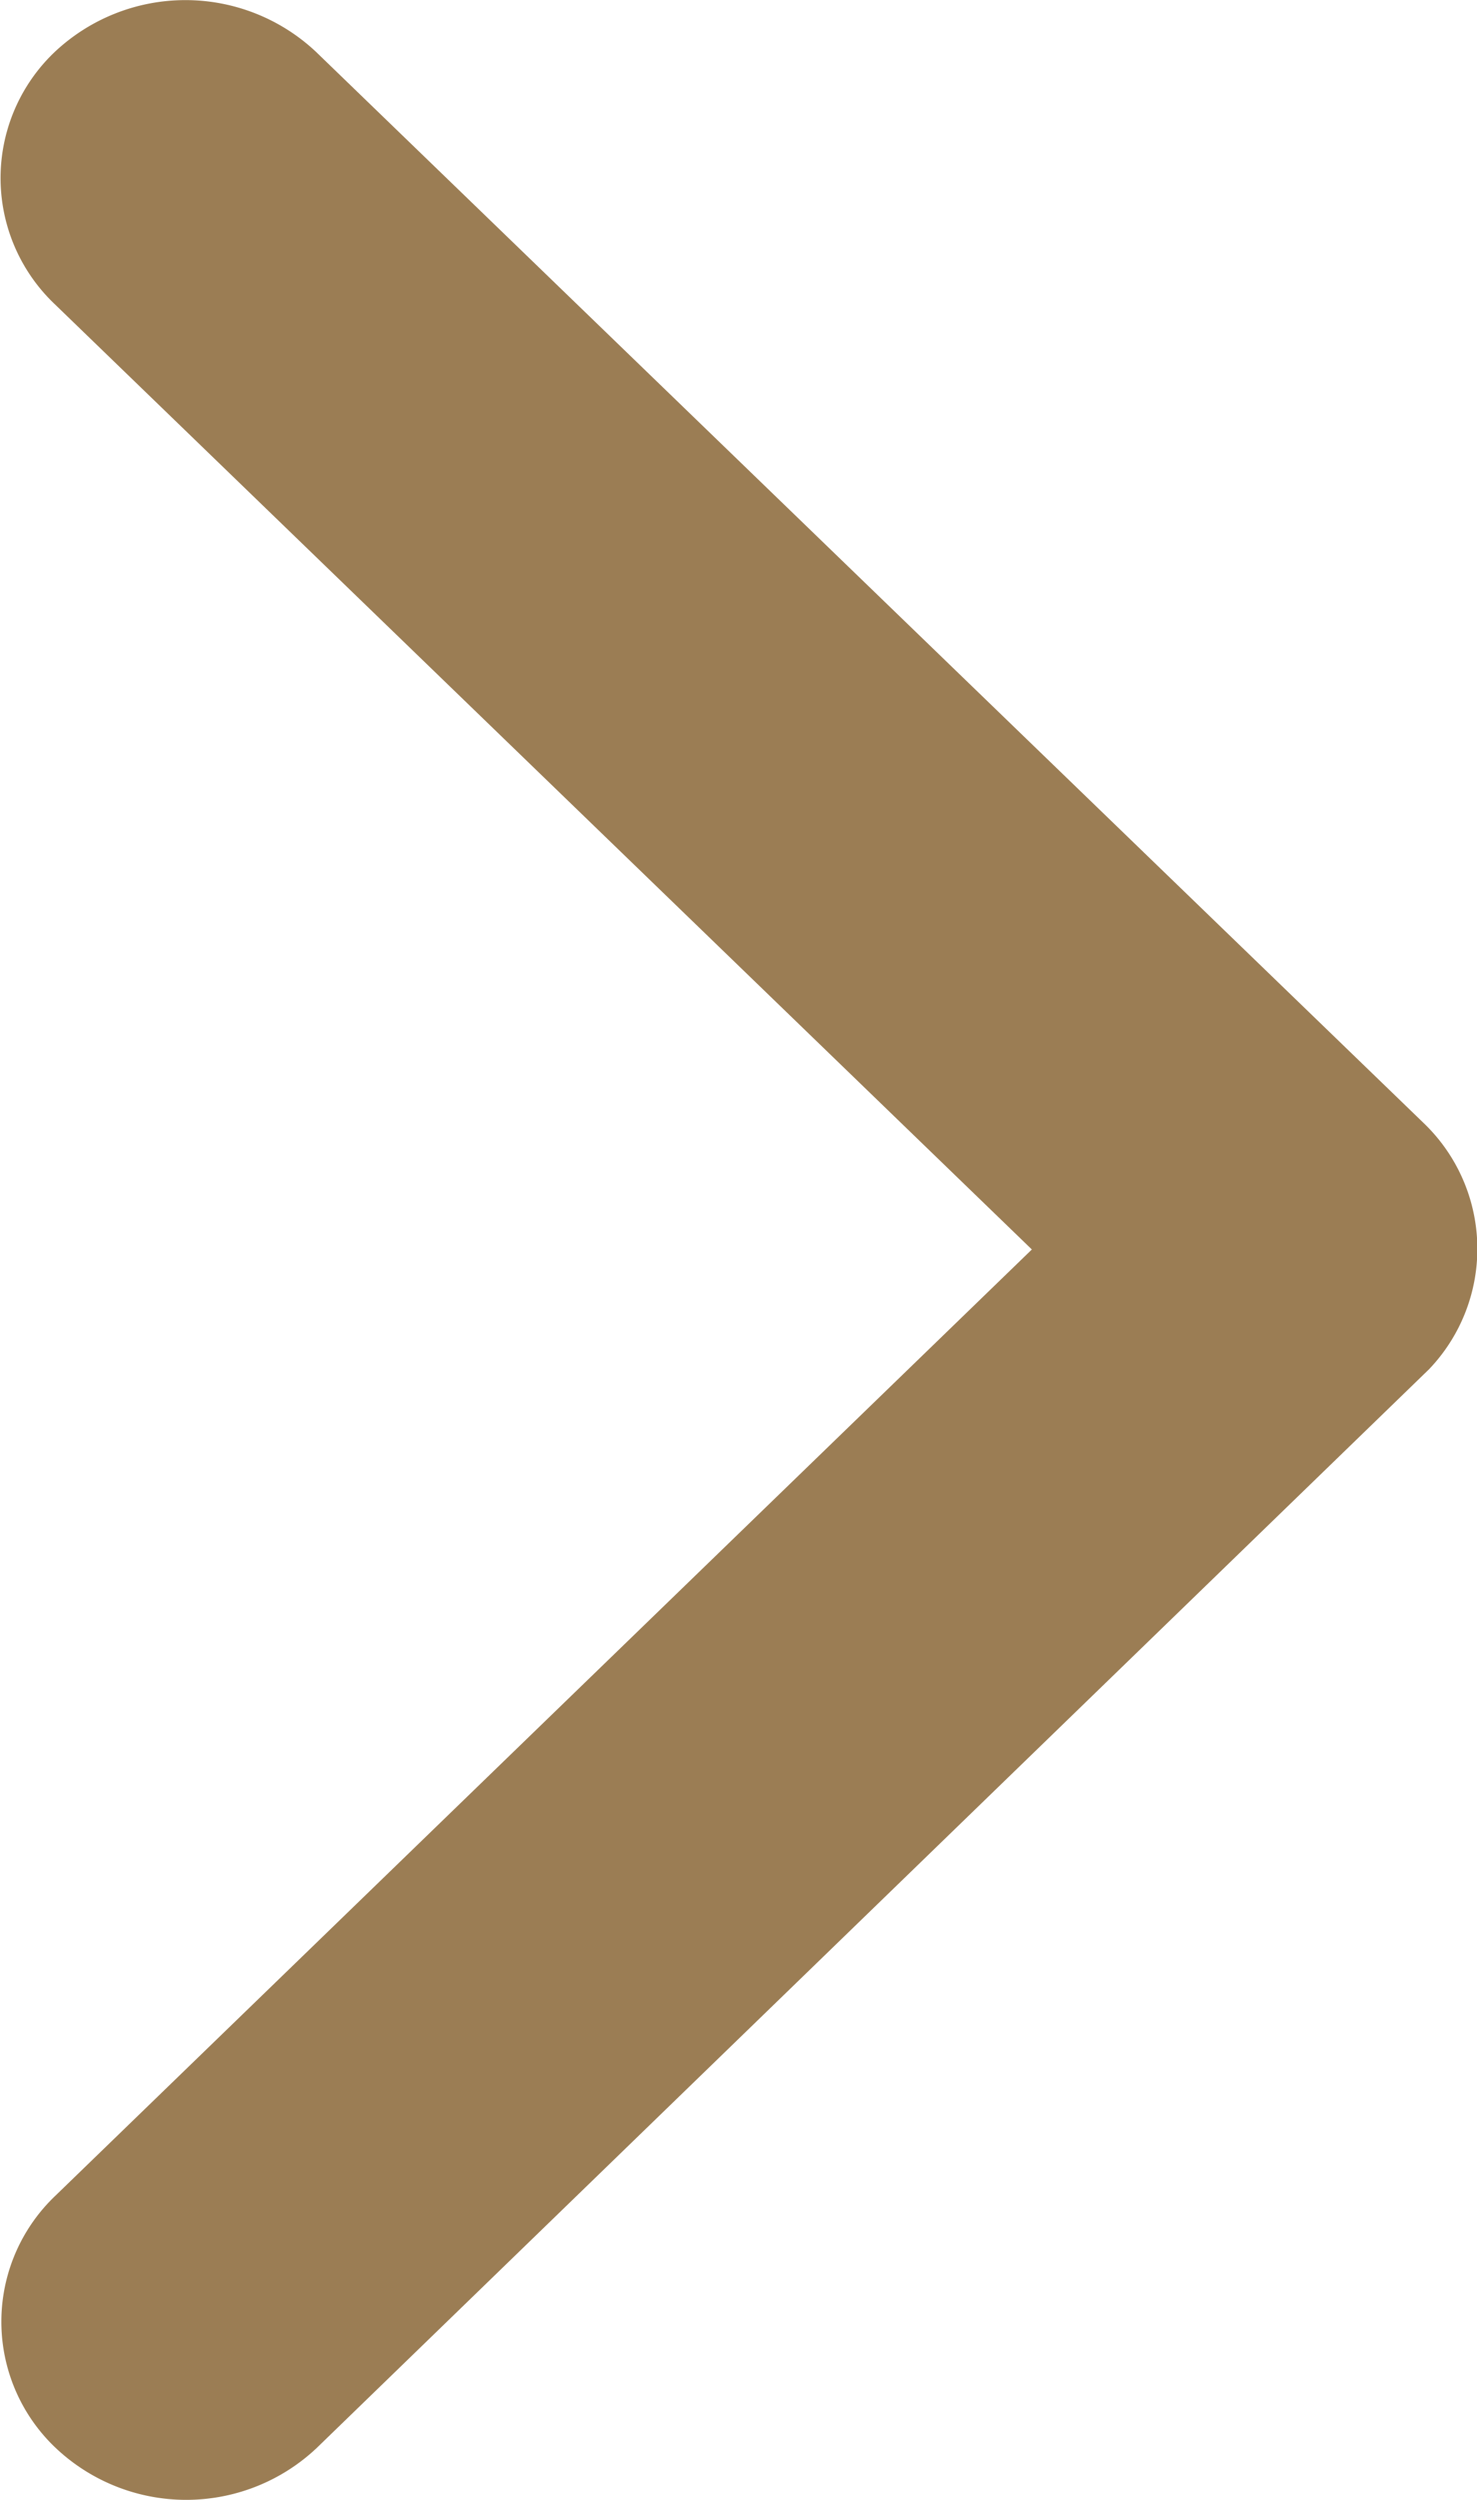 <svg xmlns="http://www.w3.org/2000/svg" width="13" height="22" viewBox="0 0 13 22">
  <path id="next-icon" d="M20.328,17.192l-8.6-8.319a1.53,1.53,0,0,1,0-2.22,1.678,1.678,0,0,1,2.3,0l9.748,9.426a1.533,1.533,0,0,1,.047,2.168l-9.788,9.491a1.673,1.673,0,0,1-2.3,0,1.53,1.53,0,0,1,0-2.22Z" transform="translate(-11.246 -6.196)" fill="#9b7d54"/>
</svg>
